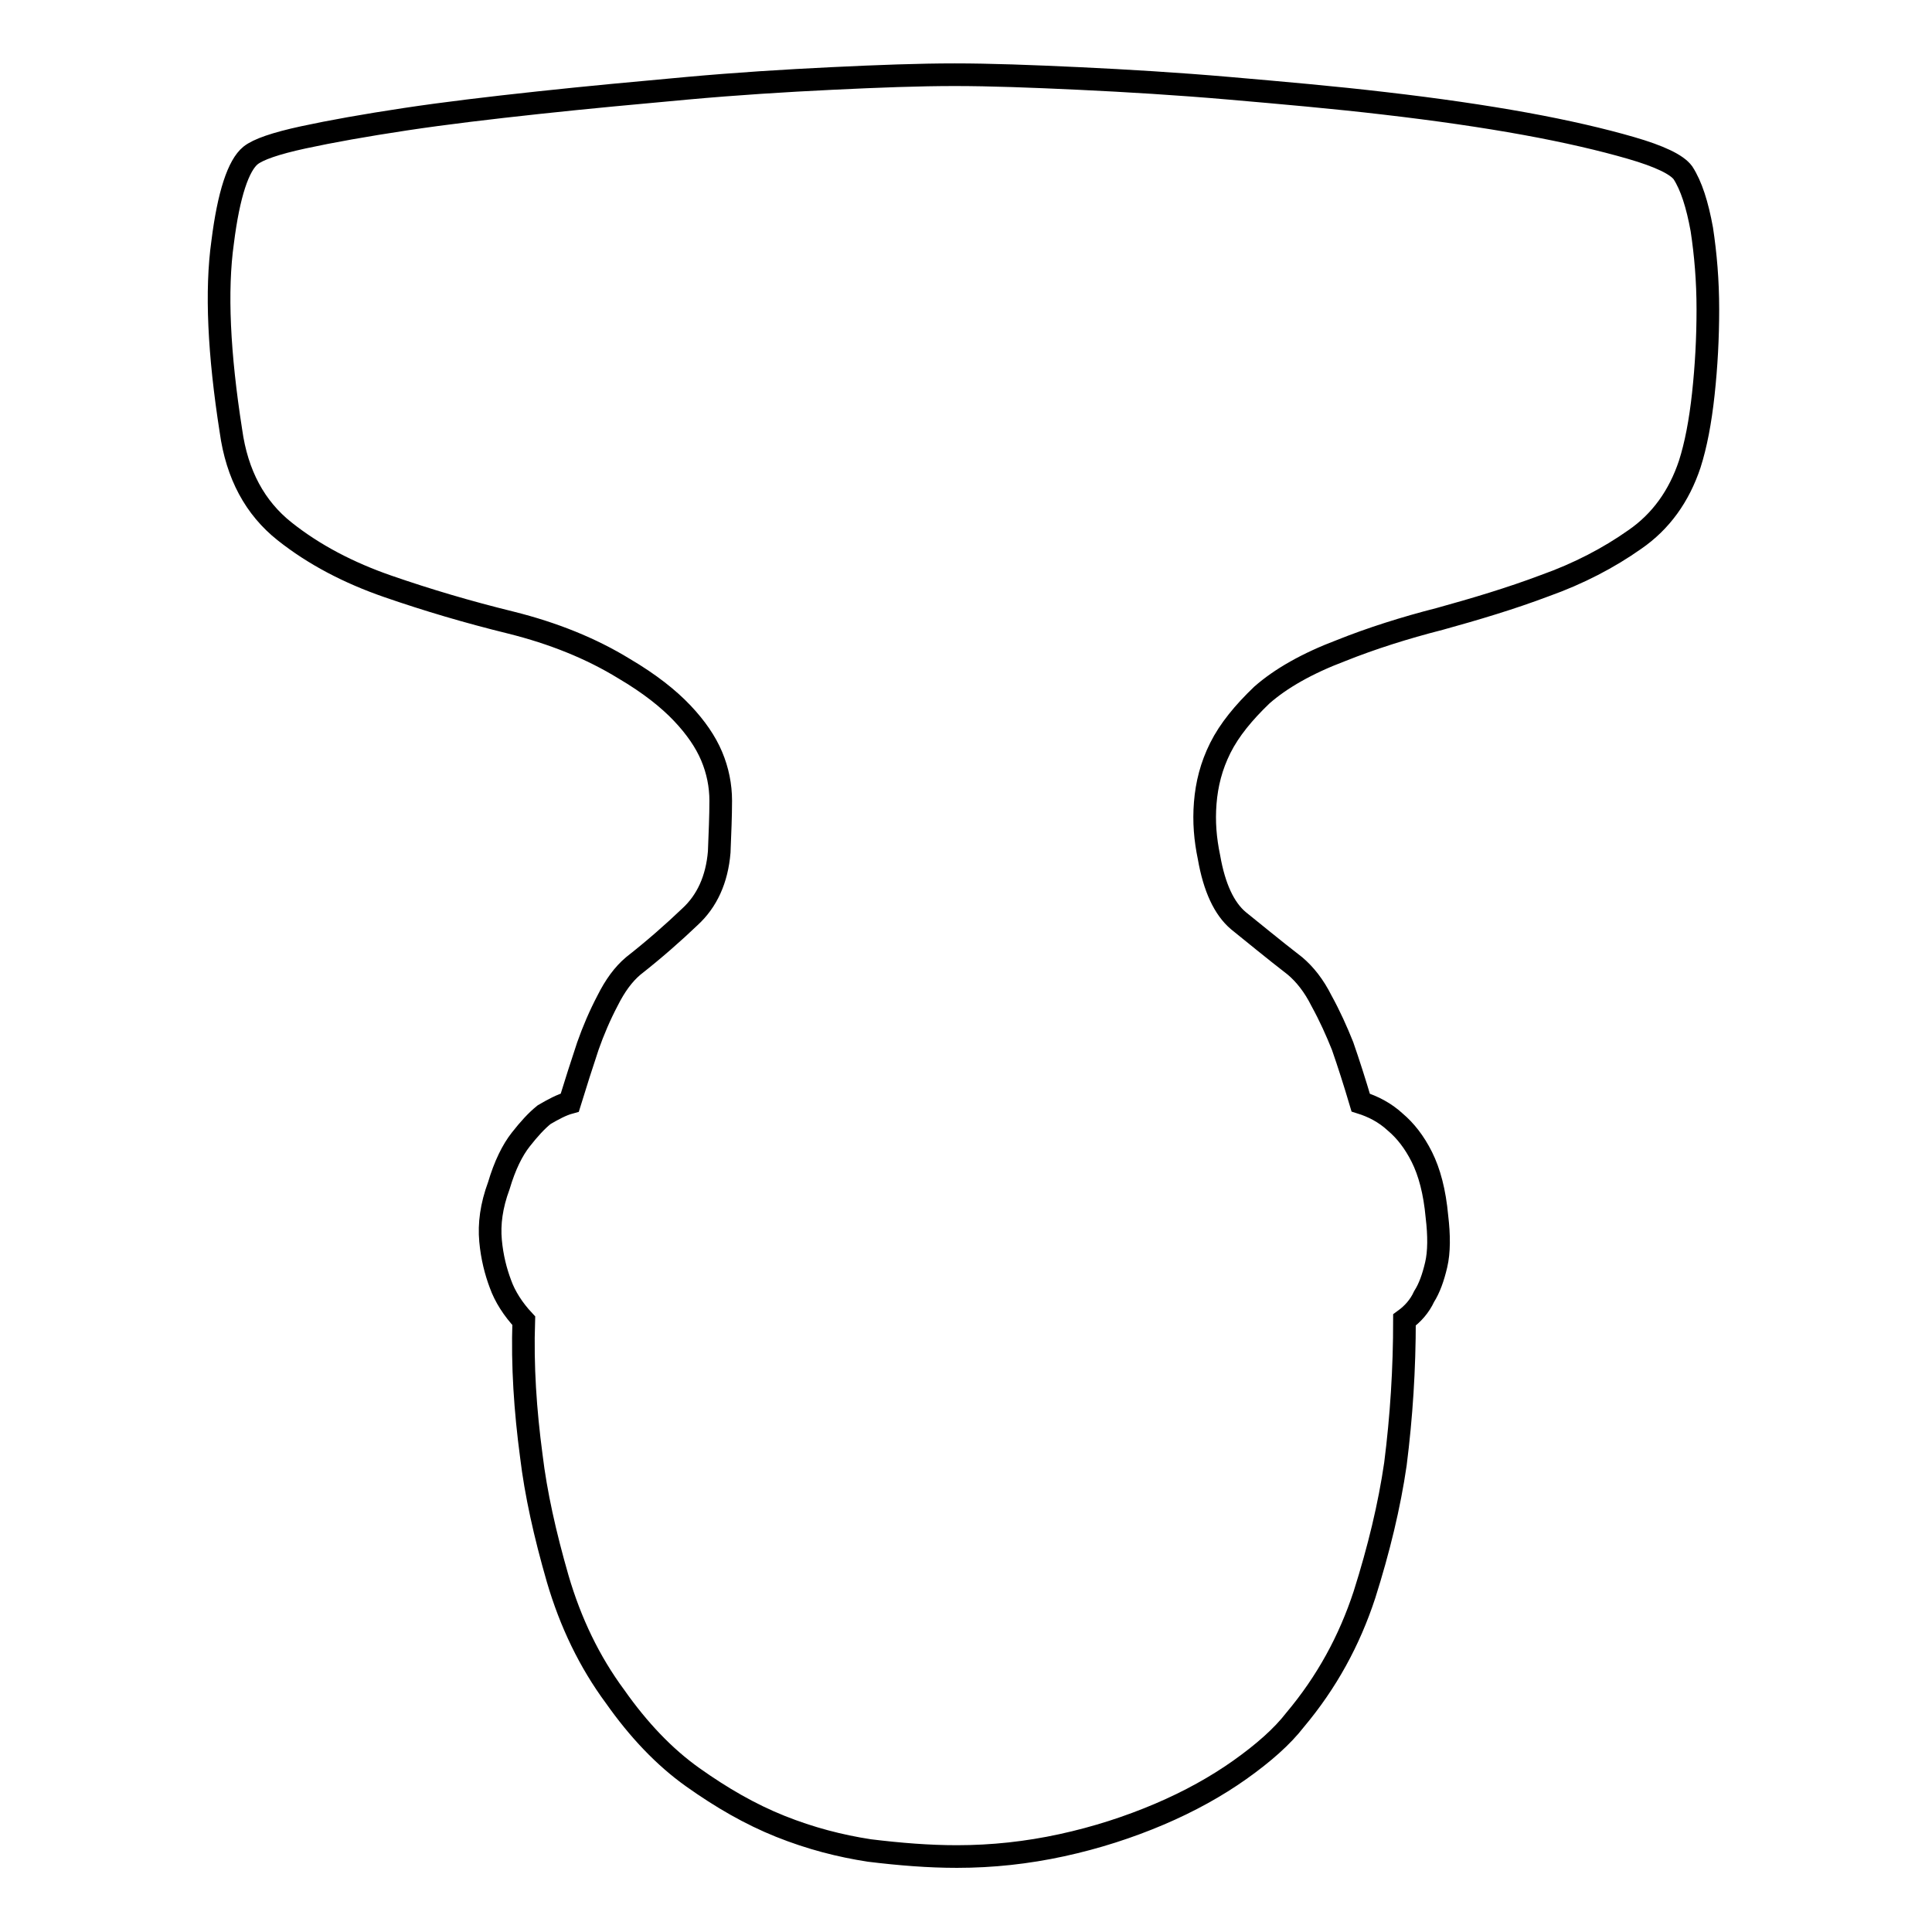 <?xml version="1.0" encoding="utf-8"?>
<!-- Svg Vector Icons : http://www.onlinewebfonts.com/icon -->
<!DOCTYPE svg PUBLIC "-//W3C//DTD SVG 1.1//EN" "http://www.w3.org/Graphics/SVG/1.1/DTD/svg11.dtd">
<svg version="1.1" xmlns="http://www.w3.org/2000/svg" xmlns:xlink="http://www.w3.org/1999/xlink" x="0px" y="0px" viewBox="0 0 256 256" enable-background="new 0 0 256 256" xml:space="preserve">
<g><g><path stroke-width="3" fill-opacity="0" stroke="#000000"  d="M126.8,246c4.7,0,9.3-0.5,13.9-1.5c4.6-1,8.9-2.4,12.9-4.1s7.6-3.7,10.7-5.9c3.1-2.2,5.6-4.4,7.3-6.6c4.2-5,7.2-10.5,9.2-16.6c1.9-6,3.3-11.8,4.1-17.3c0.8-6.3,1.2-12.6,1.2-19.1c1.1-0.8,2-1.8,2.6-3.1c0.7-1.1,1.2-2.5,1.6-4.2c0.4-1.7,0.4-3.9,0.1-6.4c-0.3-3.3-1-5.9-2-7.9c-1-2-2.2-3.5-3.5-4.6c-1.4-1.3-3-2.1-4.6-2.6c-0.8-2.7-1.6-5.2-2.4-7.5c-0.8-2-1.7-4-2.8-6c-1-2-2.2-3.5-3.5-4.6c-3.1-2.4-5.5-4.4-7.5-6c-1.9-1.6-3.2-4.4-3.9-8.4c-0.5-2.4-0.7-4.7-0.5-7.2s0.8-4.9,2-7.3c1.2-2.4,3.1-4.7,5.5-7c2.5-2.2,6-4.2,10.5-5.9c4-1.6,8.4-3,13.1-4.2c4.7-1.3,9.4-2.7,13.9-4.4c4.5-1.6,8.5-3.7,11.9-6.1c3.5-2.4,5.9-5.8,7.3-10c0.8-2.5,1.4-5.6,1.8-9.3c0.4-3.7,0.6-7.4,0.6-11.2s-0.3-7.3-0.8-10.6c-0.6-3.3-1.4-5.8-2.5-7.5c-0.8-1.1-3.1-2.2-6.9-3.3c-3.8-1.1-8.5-2.2-14-3.2c-5.5-1-11.7-1.9-18.6-2.7c-6.8-0.8-13.7-1.4-20.6-2c-6.9-0.6-13.6-1-19.9-1.3c-6.4-0.3-11.8-0.5-16.5-0.5s-10.1,0.2-16.3,0.5c-6.2,0.3-12.6,0.7-19.2,1.3c-6.6,0.6-13.1,1.2-19.6,1.9c-6.5,0.7-12.4,1.4-17.7,2.2c-5.3,0.8-9.8,1.6-13.5,2.4c-3.7,0.8-6,1.6-7,2.4c-1.6,1.3-2.9,5.1-3.7,11.5c-0.9,6.4-0.5,14.8,1.1,25c0.8,5.8,3.2,10.2,7.1,13.3c3.9,3.1,8.5,5.5,13.7,7.3c5.2,1.8,10.6,3.4,16.3,4.8c5.6,1.4,10.6,3.4,15,6.1c3.4,2,5.9,4,7.7,5.9c1.8,1.9,3.1,3.8,3.9,5.7c0.8,1.9,1.2,3.9,1.2,5.9c0,2-0.1,4.3-0.2,6.8c-0.3,3.6-1.6,6.5-3.9,8.6c-2.2,2.1-4.7,4.3-7.5,6.5c-1.3,1.1-2.4,2.6-3.4,4.6c-1,1.9-1.9,4-2.6,6c-0.8,2.4-1.6,4.9-2.4,7.5c-1.1,0.3-2.2,0.9-3.4,1.6c-1,0.8-2,1.9-3.1,3.3c-1.1,1.4-2.1,3.4-2.9,6.1c-1,2.7-1.3,5.1-1.1,7.3s0.7,4.1,1.3,5.7c0.6,1.7,1.7,3.4,3.1,4.9c-0.2,6,0.2,11.9,1,17.9c0.6,5,1.8,10.4,3.5,16.3c1.7,5.8,4.2,11,7.6,15.6c3.1,4.4,6.5,8,10.3,10.7c3.8,2.7,7.6,4.9,11.6,6.5s7.9,2.6,11.8,3.2C119.3,245.7,123.1,246,126.8,246L126.8,246z"/></g></g>
</svg>
